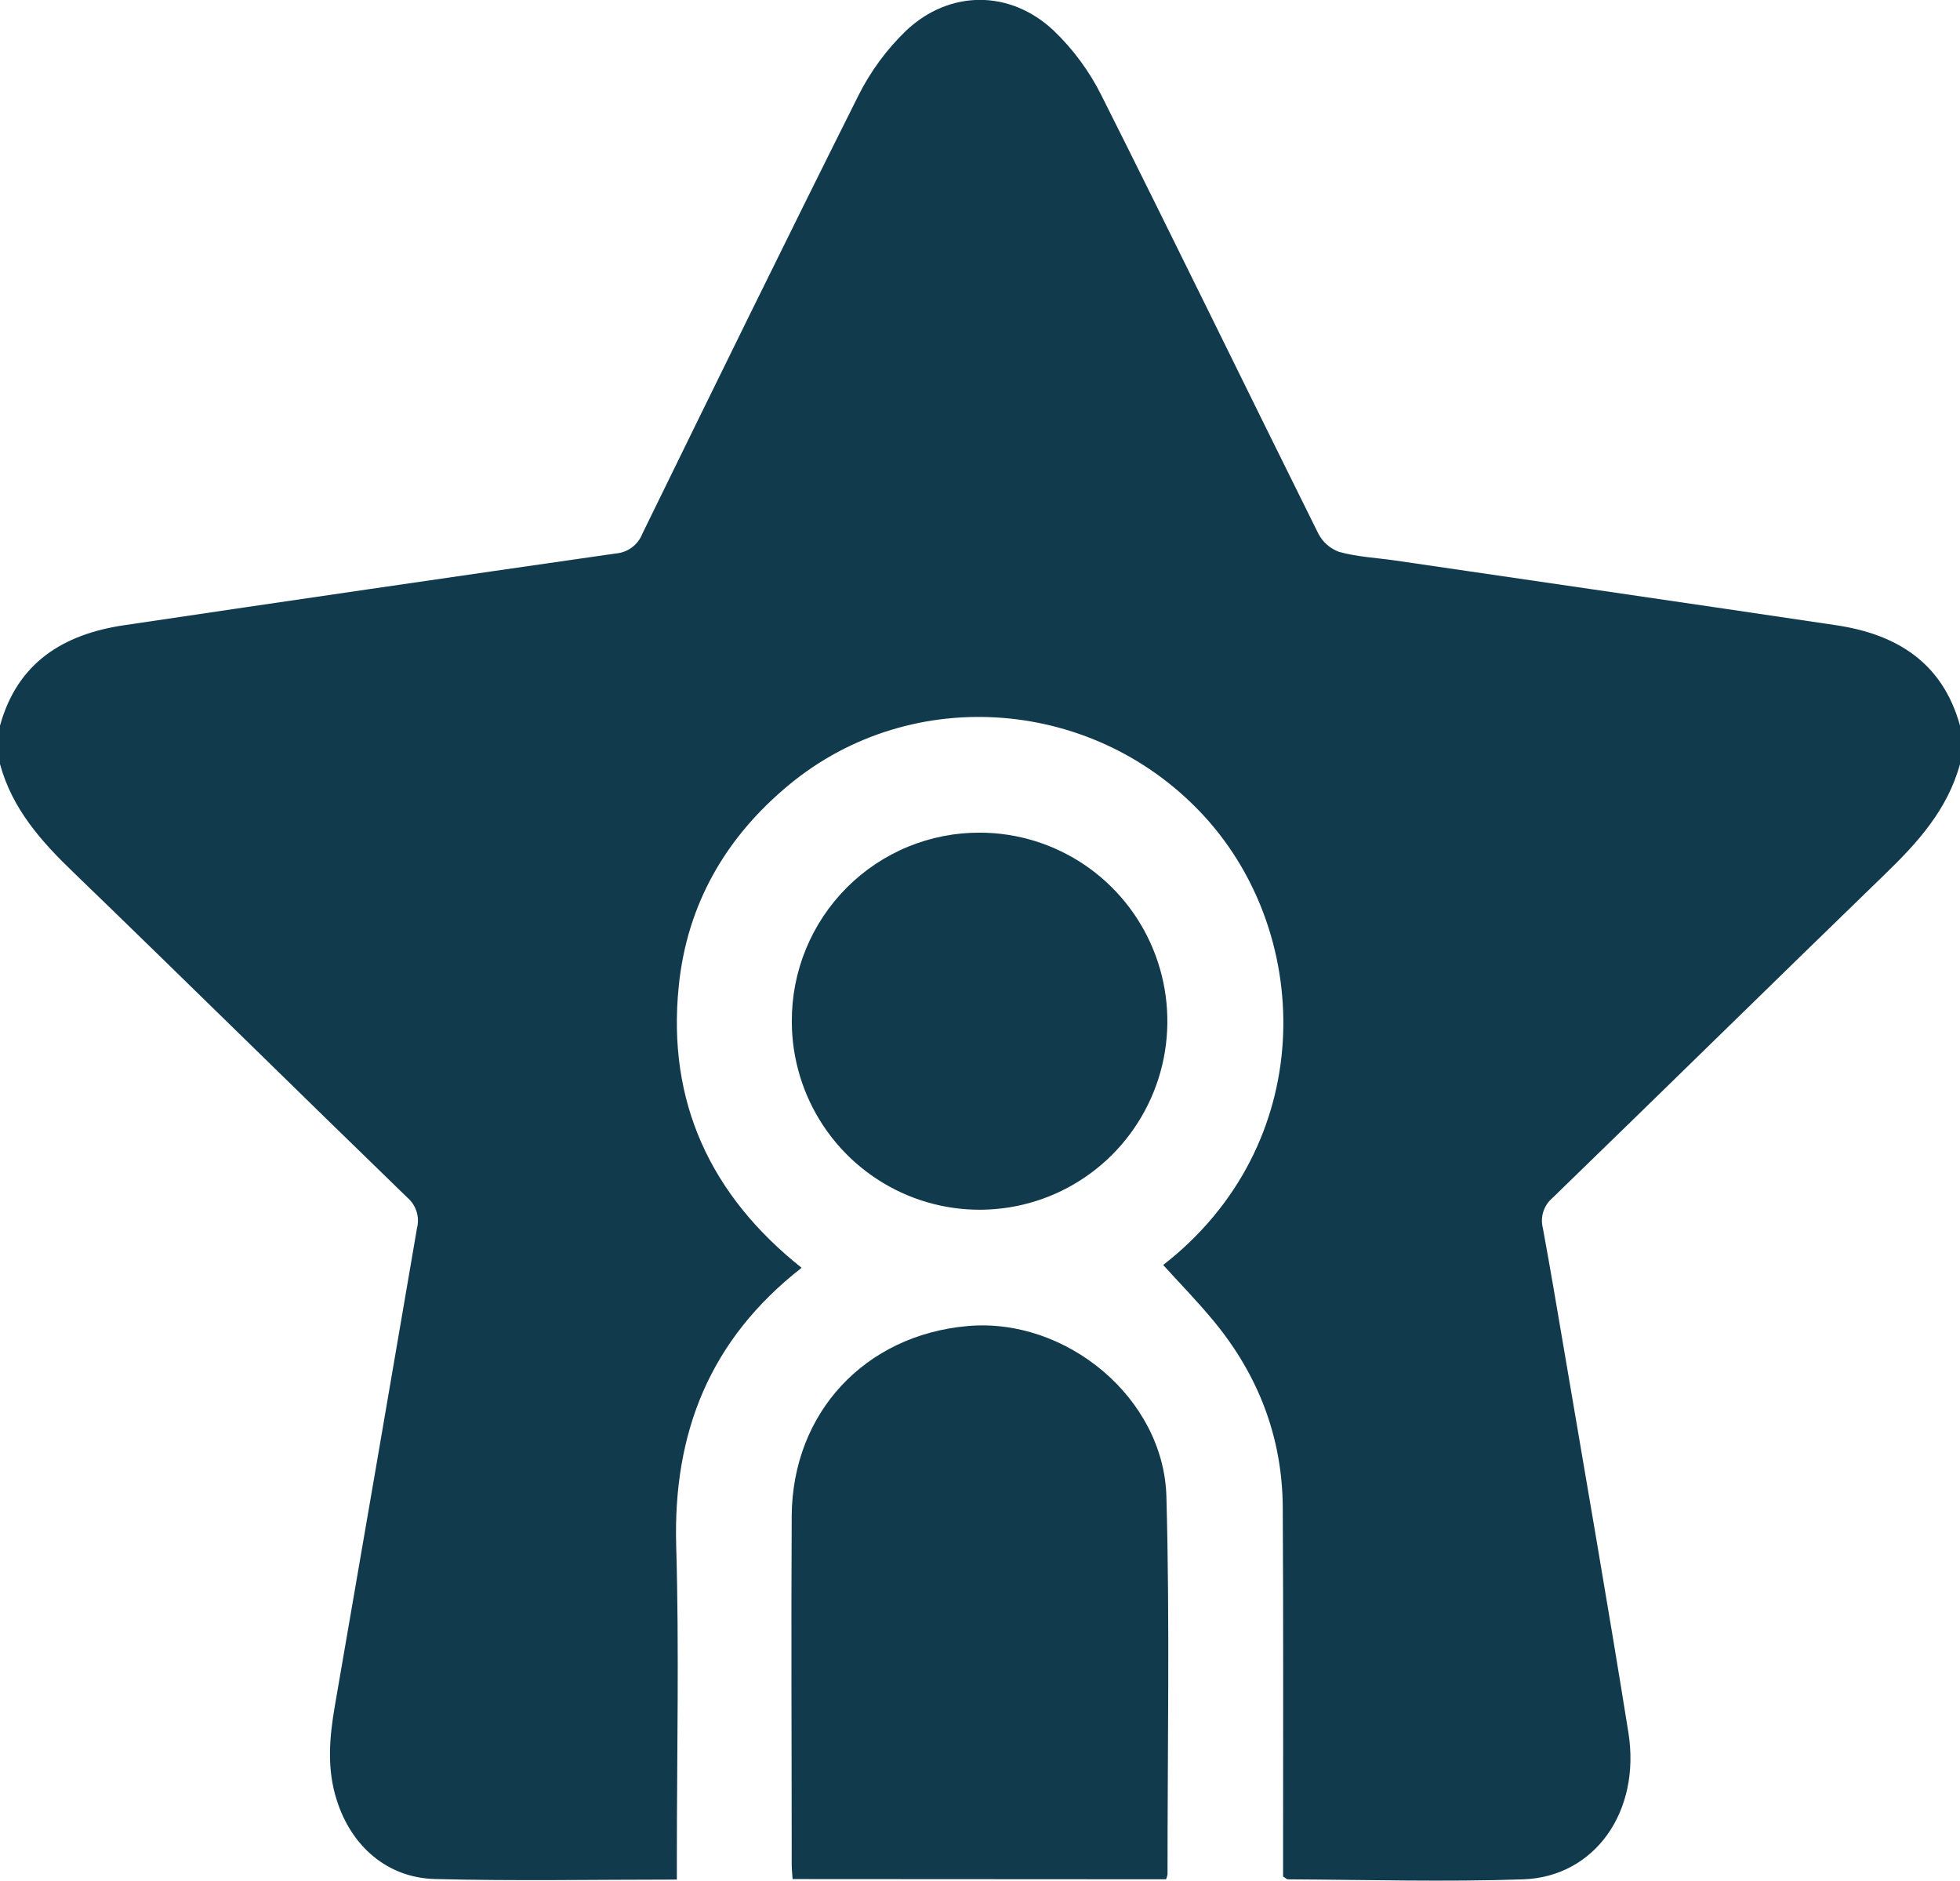 <svg width="74" height="71" viewBox="0 0 74 71" fill="none" xmlns="http://www.w3.org/2000/svg">
<g clip-path="url(#clip0_613_19343)">
<path d="M0 28.844V27.395C0.655 25.015 2.388 23.945 4.673 23.605C10.859 22.686 17.048 21.784 23.239 20.896C23.461 20.88 23.674 20.802 23.853 20.67C24.032 20.538 24.171 20.357 24.252 20.149C26.95 14.632 29.648 9.122 32.4 3.625C32.861 2.7 33.477 1.862 34.221 1.147C35.857 -0.387 38.133 -0.389 39.773 1.147C40.52 1.86 41.137 2.698 41.596 3.624C44.352 9.112 47.036 14.636 49.769 20.136C49.933 20.459 50.212 20.707 50.551 20.832C51.243 21.026 51.973 21.057 52.686 21.161C58.233 21.974 63.779 22.777 69.323 23.603C71.61 23.943 73.343 25.013 74 27.393V28.842C73.532 30.562 72.401 31.811 71.156 33.013C66.962 37.076 62.804 41.164 58.614 45.224C58.452 45.361 58.332 45.54 58.268 45.742C58.204 45.945 58.199 46.161 58.252 46.366C58.531 47.885 58.788 49.405 59.046 50.926C59.863 55.751 60.707 60.572 61.48 65.405C61.956 68.384 60.214 70.853 57.508 70.948C54.55 71.05 51.584 70.963 48.622 70.948C48.584 70.948 48.545 70.903 48.443 70.839C48.443 70.592 48.443 70.307 48.443 70.021C48.443 65.653 48.456 61.284 48.431 56.914C48.416 54.259 47.507 51.909 45.822 49.87C45.215 49.133 44.546 48.45 43.916 47.755C49.721 43.241 49.62 35.395 45.514 30.866C41.407 26.336 34.454 25.771 29.791 29.627C27.397 31.606 25.936 34.143 25.626 37.232C25.181 41.601 26.831 45.132 30.265 47.861C26.796 50.57 25.407 54.085 25.53 58.363C25.644 62.269 25.555 66.183 25.555 70.093V70.957C22.435 70.957 19.425 71.015 16.419 70.936C14.619 70.888 13.27 69.7 12.719 67.972C12.333 66.786 12.435 65.596 12.643 64.395C13.683 58.383 14.716 52.372 15.744 46.362C15.797 46.157 15.791 45.941 15.727 45.738C15.664 45.536 15.546 45.355 15.386 45.217C11.179 41.139 7.007 37.023 2.794 32.953C1.565 31.775 0.459 30.538 0 28.844Z" fill="#113A4D"/>
<path d="M29.924 70.938C29.912 70.727 29.891 70.561 29.891 70.396C29.891 66.003 29.866 61.611 29.891 57.219C29.922 53.327 32.656 50.406 36.522 50.061C40.239 49.723 43.94 52.77 44.038 56.504C44.169 61.253 44.078 66.011 44.08 70.764C44.069 70.826 44.05 70.888 44.024 70.946L29.924 70.938Z" fill="#113A4D"/>
<path d="M37.008 31.434C38.408 31.439 39.776 31.86 40.939 32.644C42.102 33.429 43.007 34.541 43.54 35.842C44.073 37.142 44.211 38.572 43.936 39.951C43.66 41.33 42.984 42.596 41.993 43.59C41.001 44.583 39.739 45.259 38.365 45.533C36.991 45.807 35.567 45.666 34.273 45.128C32.978 44.59 31.872 43.679 31.092 42.511C30.313 41.342 29.896 39.968 29.895 38.562C29.891 37.623 30.072 36.694 30.428 35.826C30.785 34.959 31.309 34.171 31.97 33.508C32.632 32.846 33.417 32.321 34.282 31.965C35.147 31.609 36.073 31.429 37.008 31.434Z" fill="#113A4D"/>
</g>
<defs>
<clipPath id="clip0_613_19343">
<rect width="74" height="71" fill="white"/>
</clipPath>
</defs>
</svg>
